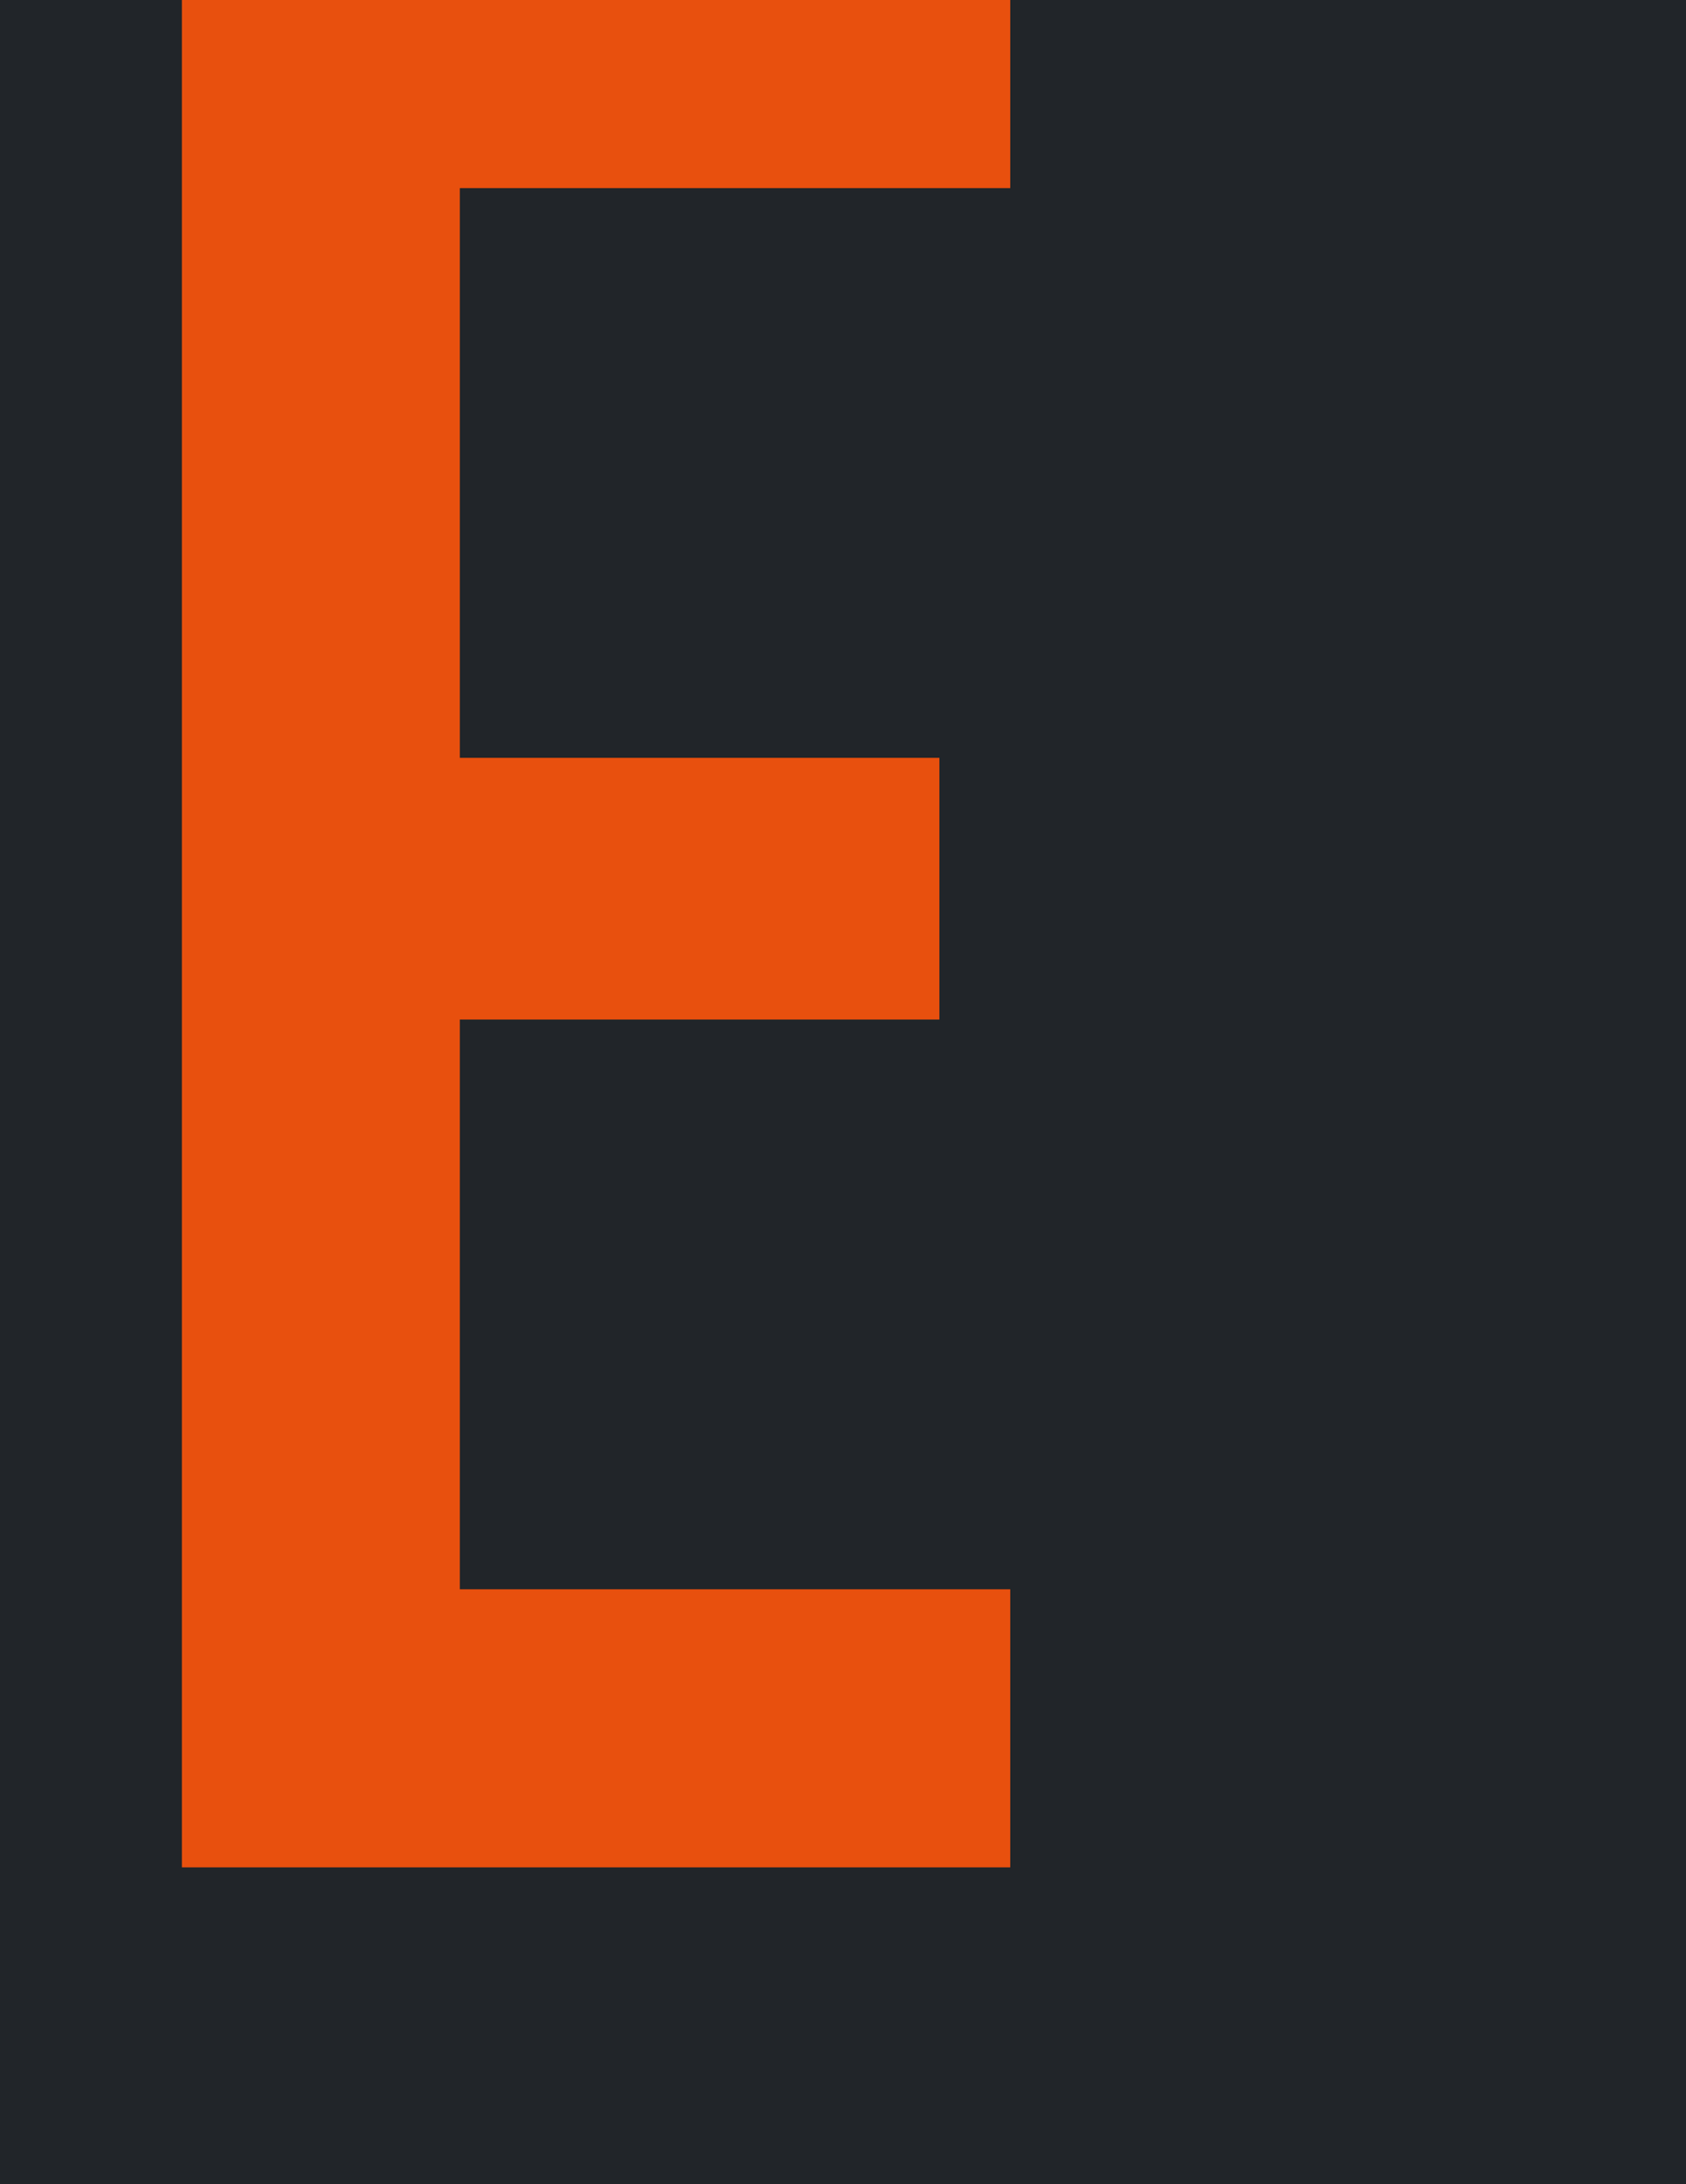 <svg width="495" height="641" viewBox="0 0 495 641" fill="none" xmlns="http://www.w3.org/2000/svg">
<rect x="0" y="0" width="495" height="641" fill="#333333" stroke="none"/>
<g clip-path="url(#clip0_1_17)">
<rect width="495" height="641" fill="white"/>
<rect width="495" height="641" fill="#212529"/>
<path d="M53.4 548V-21.6H296.6V55.2H135V222.4H275.8V299.2H135V466.4H296.6V548H53.4Z" fill="#E8500E"/>
</g>
<defs>
<clipPath id="clip0_1_17">
<rect width="495" height="641" fill="white"/>
</clipPath>
</defs>
</svg>
